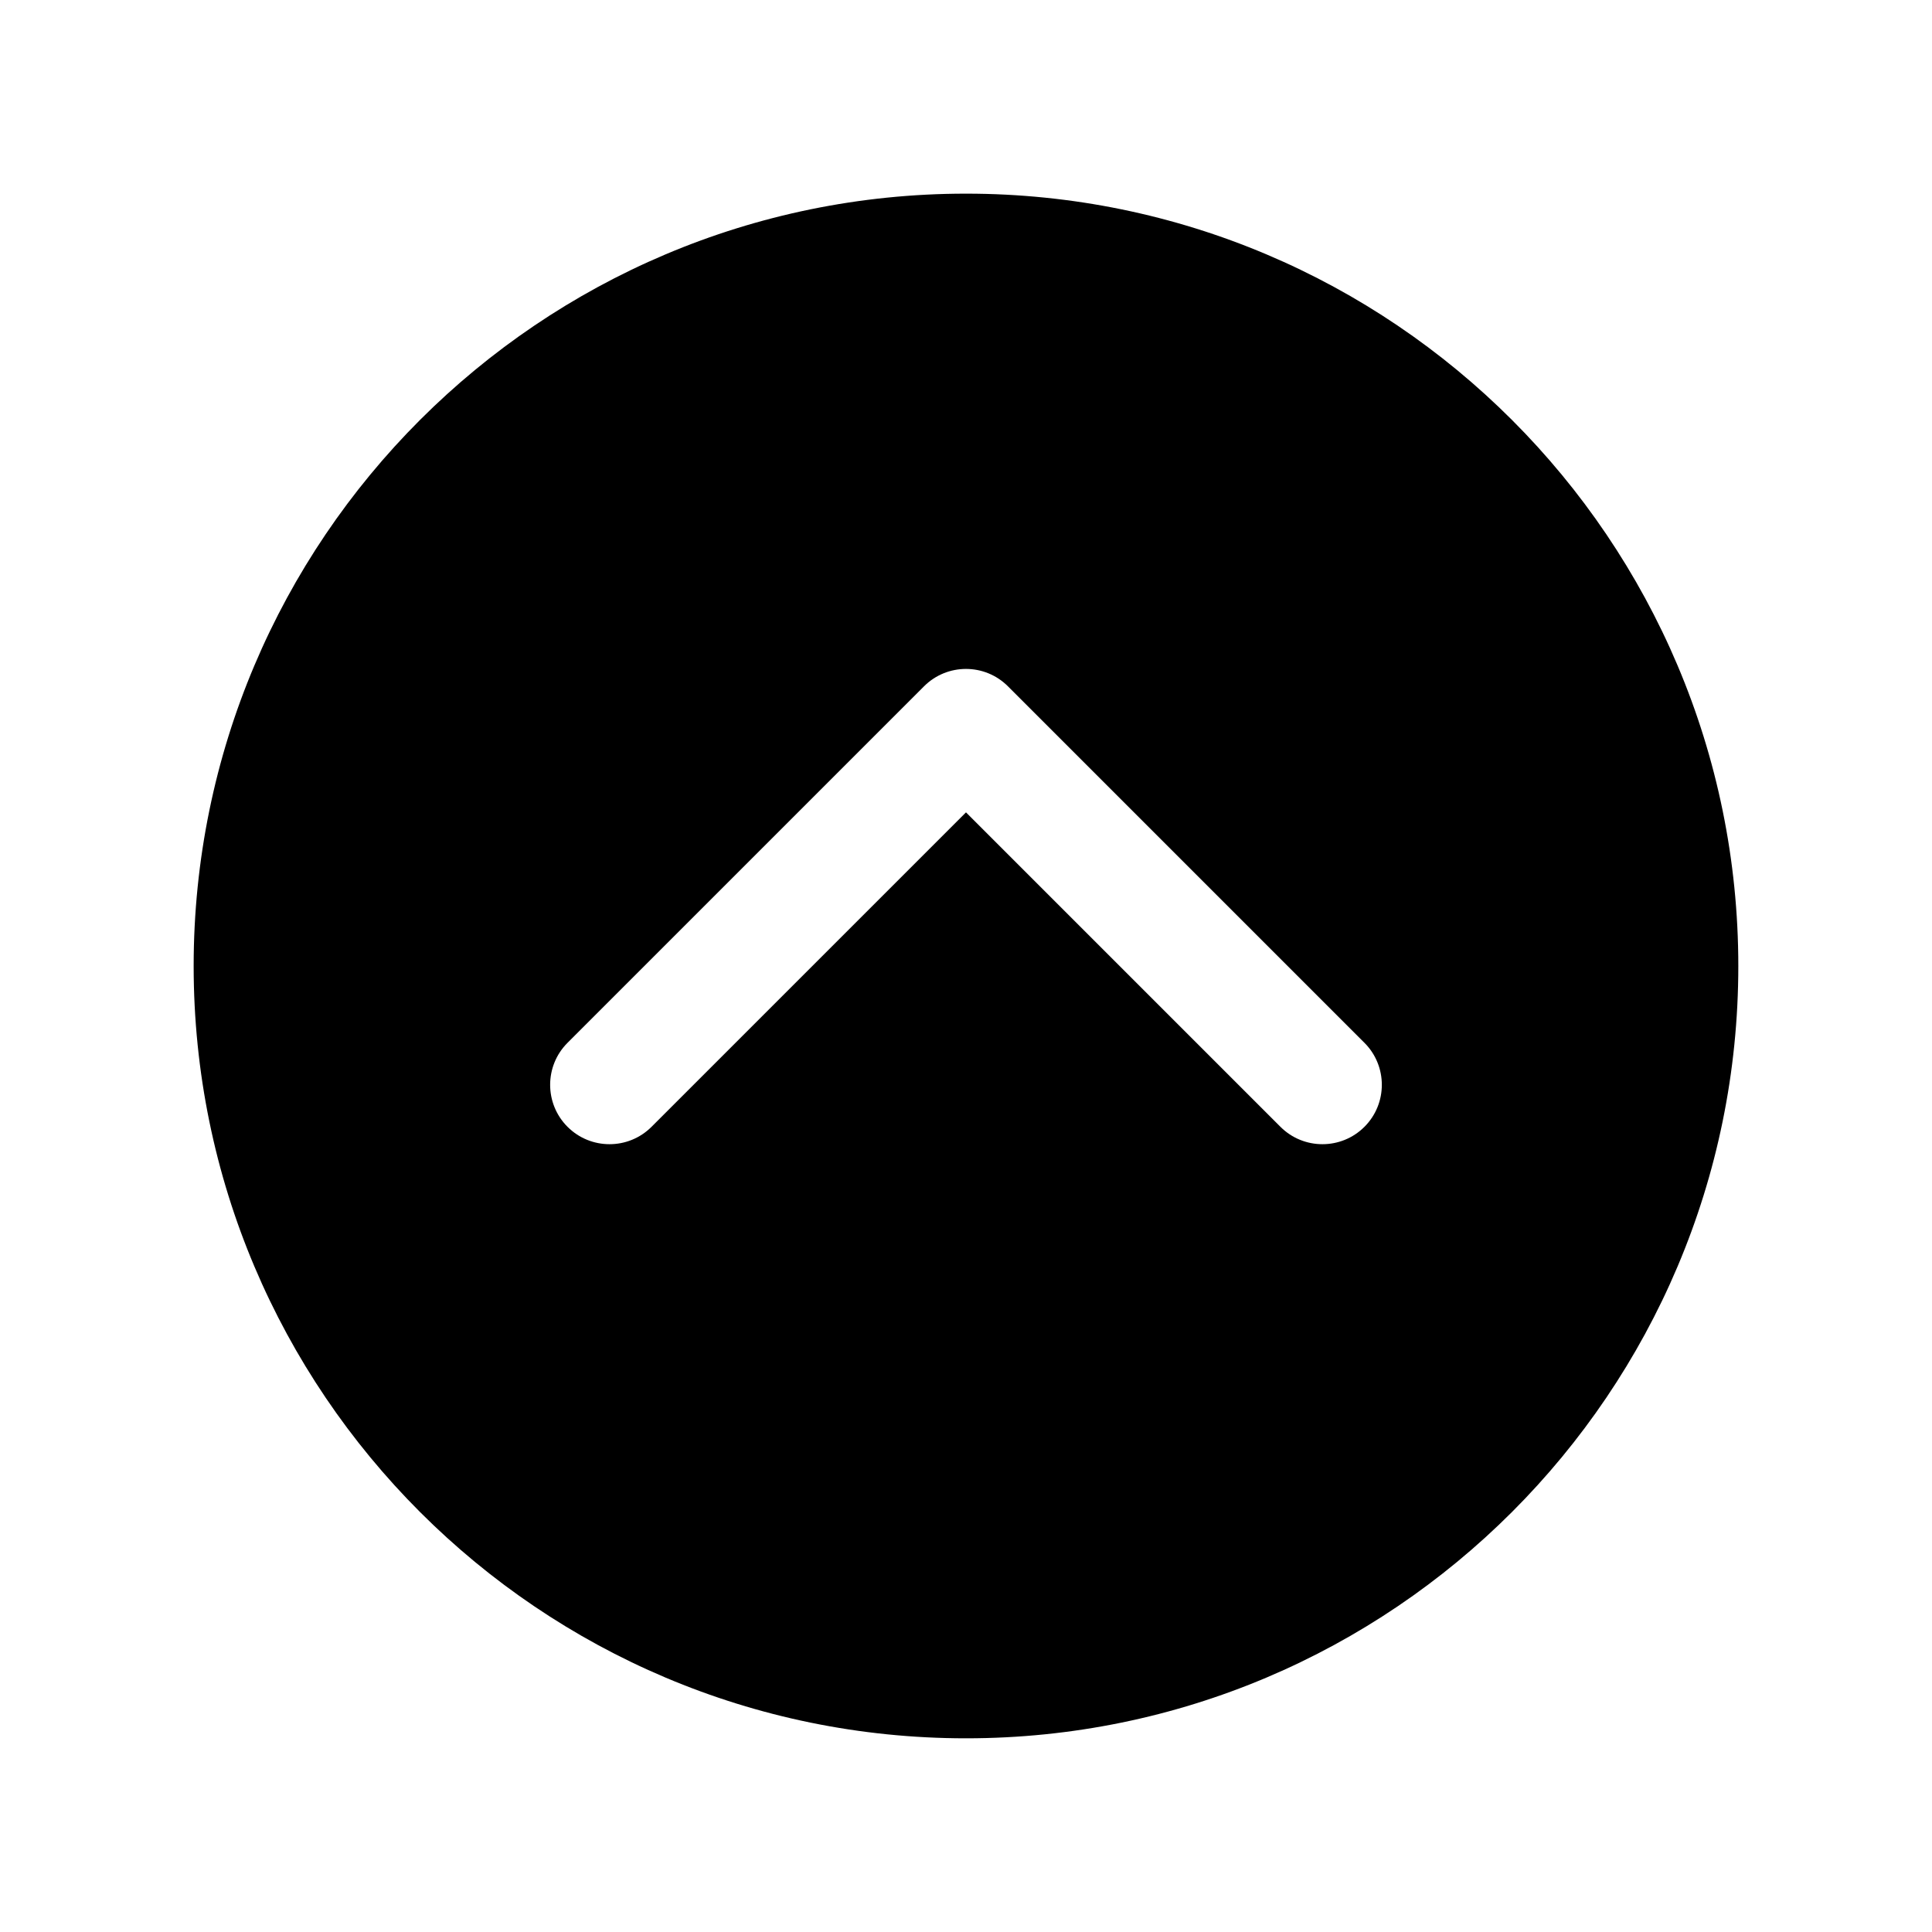 <?xml version="1.0" encoding="UTF-8"?>
<!-- Uploaded to: SVG Find, www.svgrepo.com, Generator: SVG Find Mixer Tools -->
<svg fill="#000000" width="800px" height="800px" version="1.1" viewBox="144 144 512 512" xmlns="http://www.w3.org/2000/svg">
 <path d="m604.67 400c0 112.96-91.711 204.67-204.67 204.67-112.96 0-204.68-91.711-204.68-204.67 0-112.96 91.711-204.68 204.68-204.68 112.96 0 204.67 91.711 204.67 204.68zm-99.078 20.355-94.465-94.465c-6.141-6.156-16.121-6.156-22.262 0l-94.465 94.465c-6.141 6.141-6.141 16.121 0 22.262 6.141 6.141 16.121 6.141 22.262 0l83.336-83.332s83.332 83.332 83.332 83.332c6.141 6.141 16.121 6.141 22.262 0 6.141-6.141 6.141-16.121 0-22.262z" fill-rule="evenodd"/>
</svg>